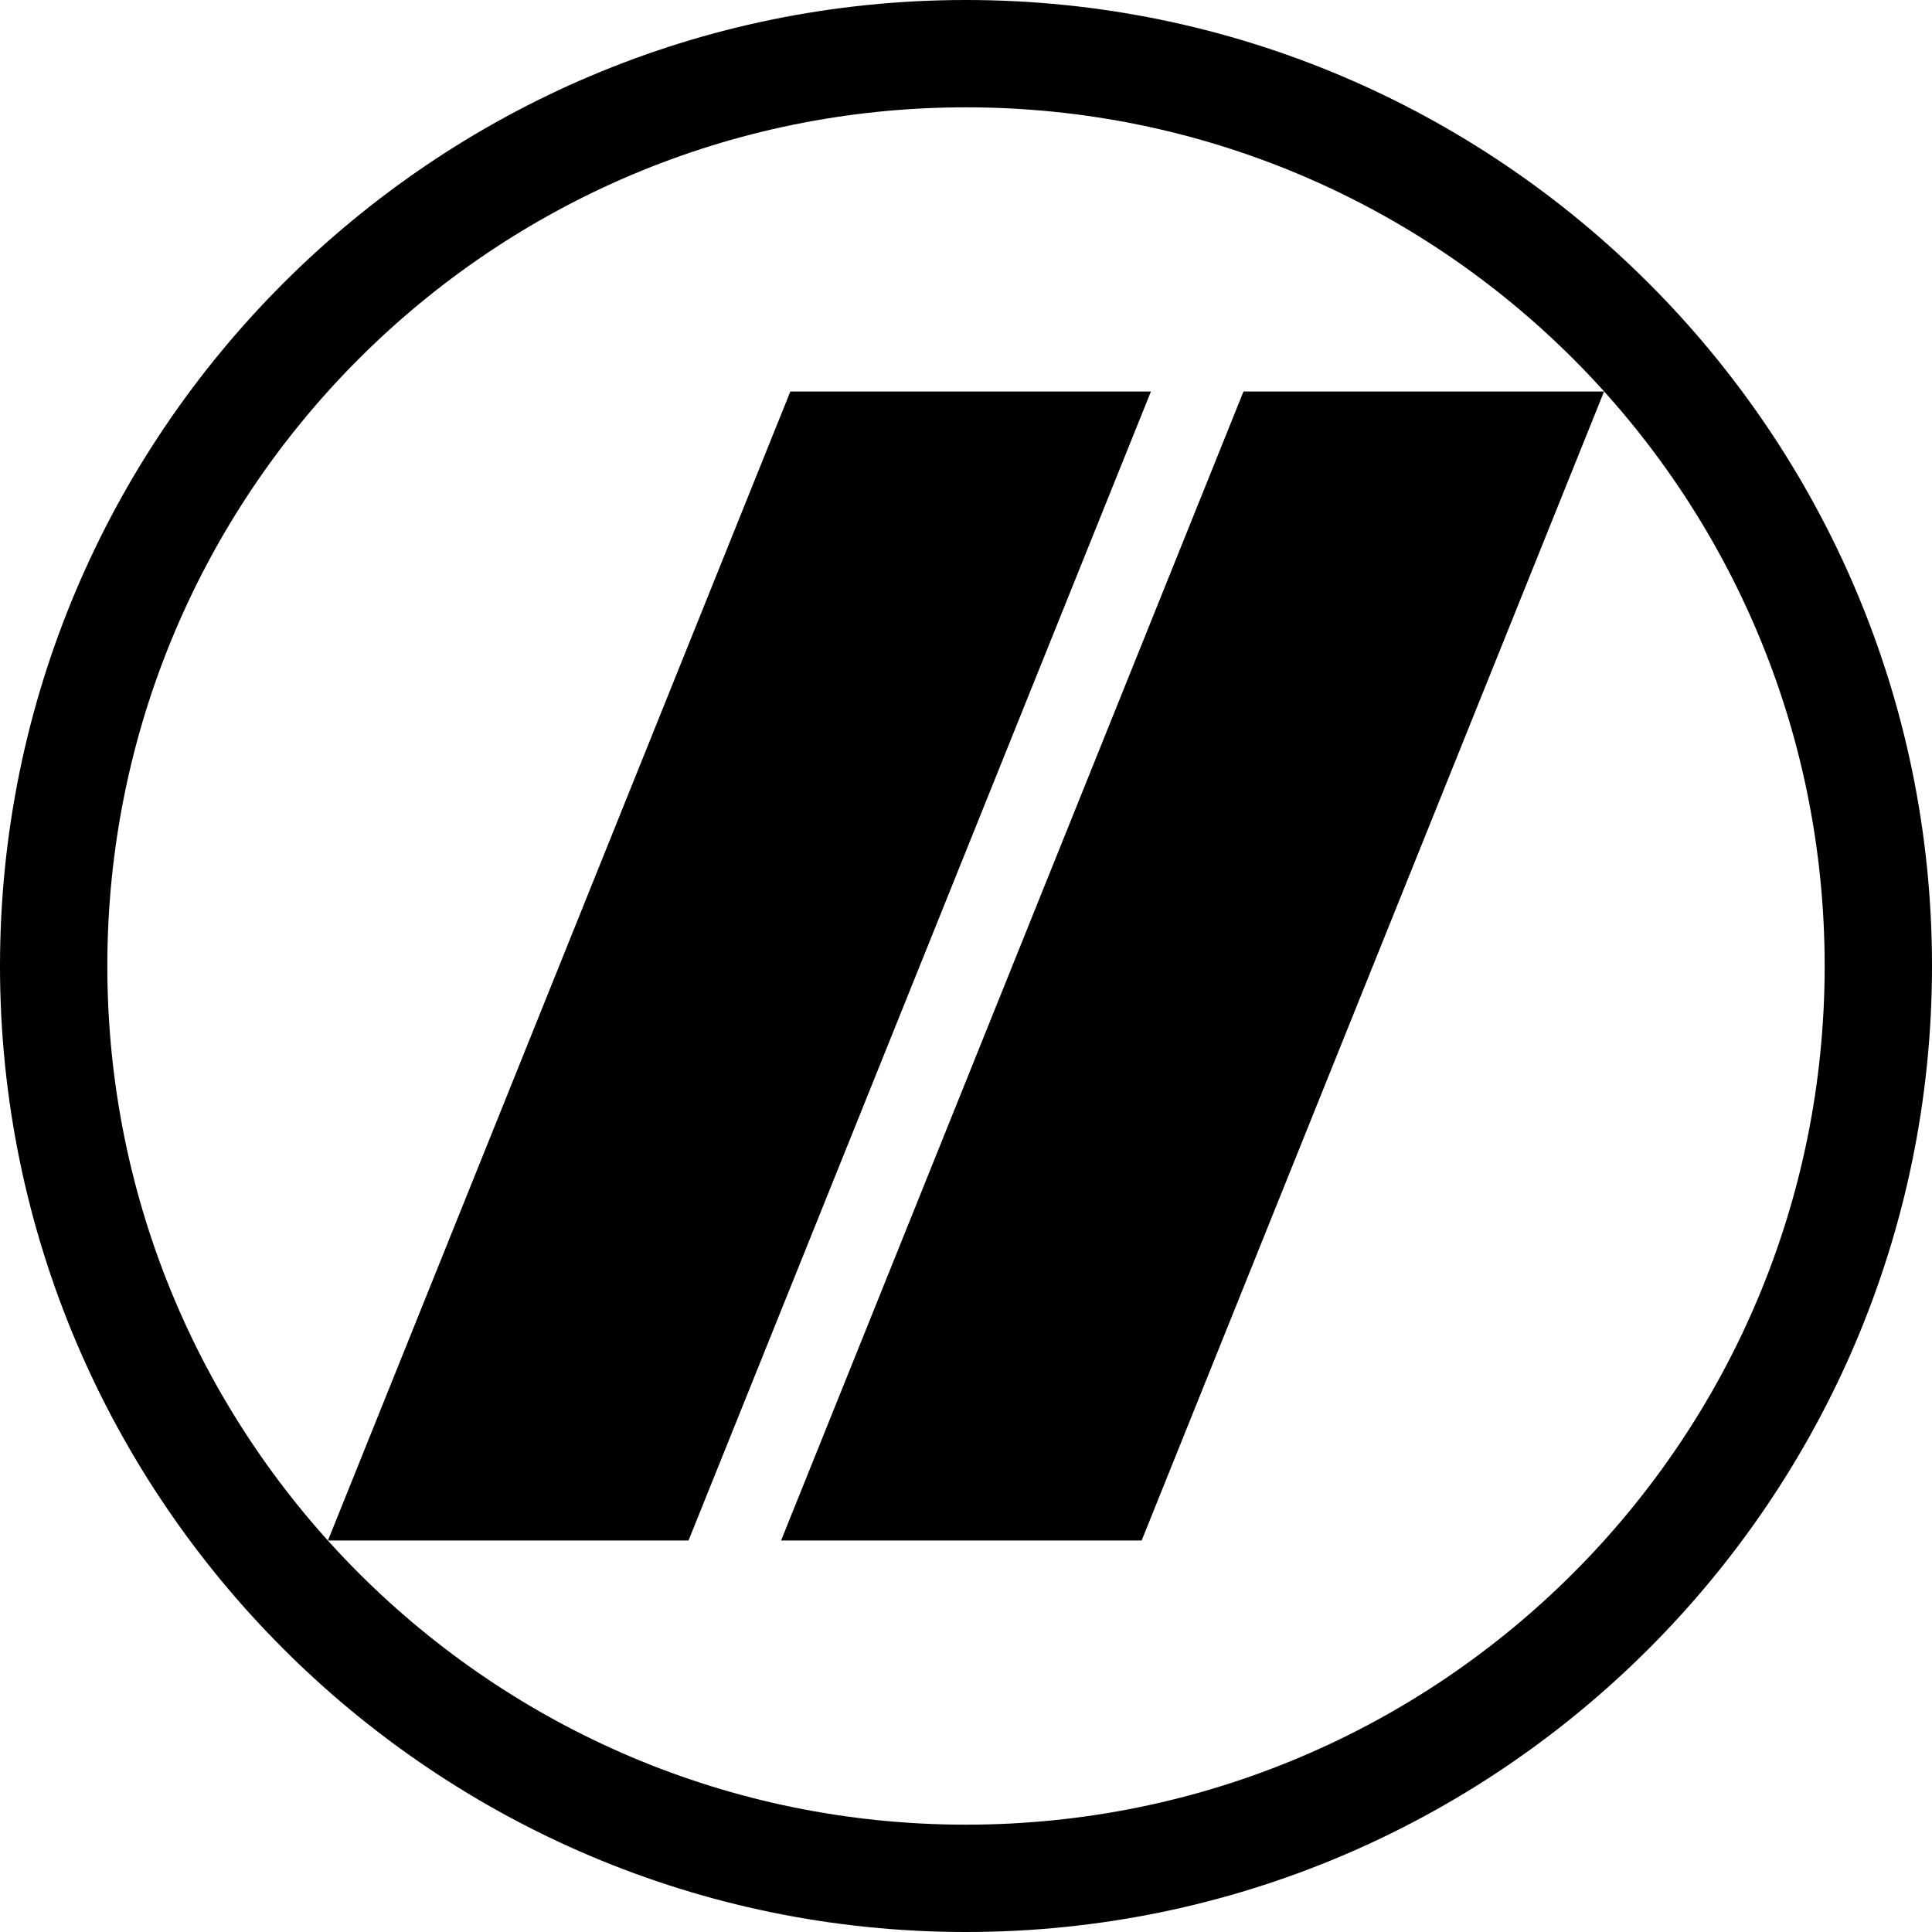 <?xml version="1.0" encoding="utf-8"?>
<!-- Generator: Adobe Illustrator 24.1.1, SVG Export Plug-In . SVG Version: 6.00 Build 0)  -->
<svg version="1.1" id="圖層_1" xmlns="http://www.w3.org/2000/svg" xmlns:xlink="http://www.w3.org/1999/xlink" x="0px" y="0px"
	 width="255.118px" height="255.118px" viewBox="0 0 255.118 255.118"
	 style="enable-background:new 0 0 255.118 255.118;" xml:space="preserve">
<path d="M127.559,0C57.223,0,0,57.223,0,127.559s57.223,127.559,127.559,127.559
	c70.336,0,127.559-57.222,127.559-127.559S197.895,0,127.559,0z M127.559,240.945
	c-62.621,0-113.386-50.765-113.386-113.386S64.938,14.173,127.559,14.173
	S240.945,64.938,240.945,127.559S190.18,240.945,127.559,240.945z"/>
<g>
	<polygon points="151.979,51.696 104.365,51.696 43.304,203.422 90.917,203.422 	"/>
	<polygon points="164.202,51.696 103.14,203.422 150.753,203.422 211.814,51.696 	"/>
</g>
</svg>
